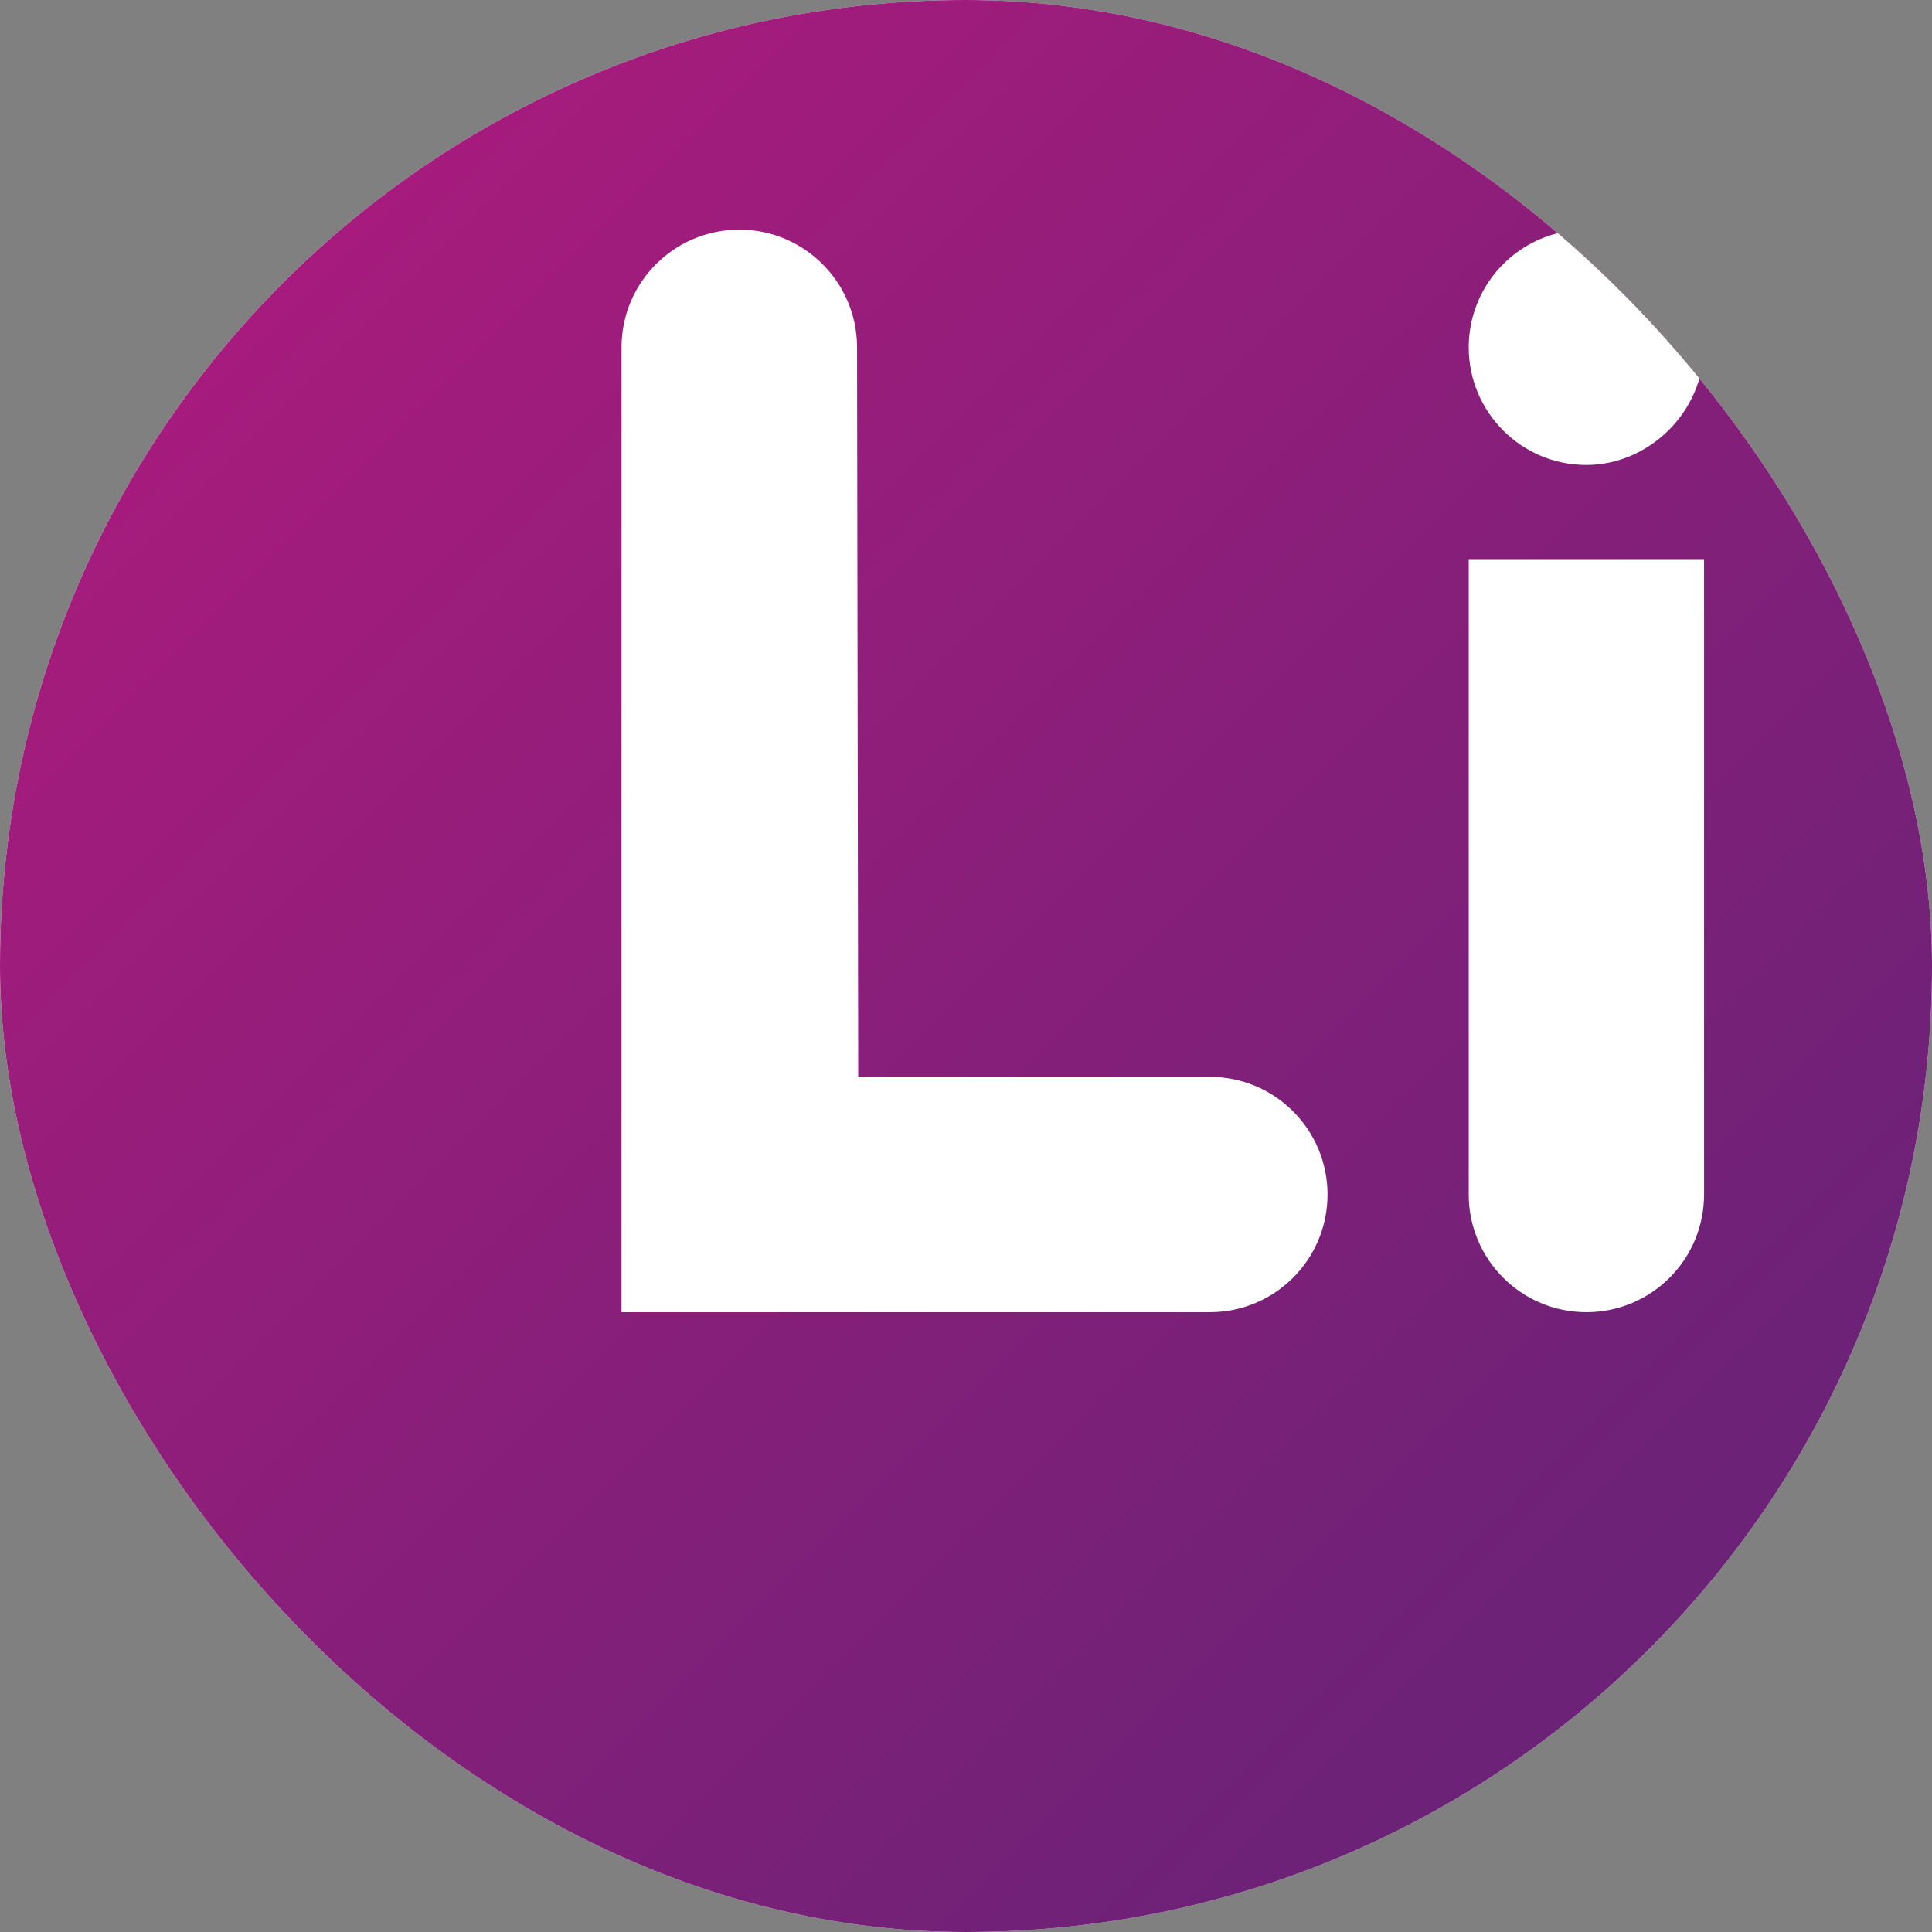 <svg xmlns="http://www.w3.org/2000/svg" version="1.1" xmlns:xlink="http://www.w3.org/1999/xlink" width="1000" height="1000"><rect width="100%" height="100%" fill="#808080" stroke="none"/><g clip-path="url(#SvgjsClipPath1083)"><rect width="1000" height="1000" fill="#ffffff"></rect><g transform="matrix(14.085,0,0,14.085,0,0)"><svg xmlns="http://www.w3.org/2000/svg" version="1.1" xmlns:xlink="http://www.w3.org/1999/xlink" width="71" height="71"><svg width="71" height="71" viewBox="0 0 71 71" fill="none" xmlns="http://www.w3.org/2000/svg">
<rect width="71" height="71" fill="url(#paint0_linear_5991_7958)"></rect>
<path d="M27.167 8.439C29.554 8.439 31.491 10.373 31.495 12.76L31.538 39.572H44.46C46.848 39.572 48.784 41.508 48.784 43.897C48.784 46.285 46.848 48.221 44.46 48.221H22.84V12.767C22.84 10.377 24.777 8.44 27.167 8.439ZM62.621 20.547V43.897C62.621 46.285 60.685 48.221 58.297 48.221C55.909 48.221 53.973 46.285 53.973 43.897V20.547H62.621ZM58.297 8.439C60.841 8.439 62.61 10.376 62.61 12.764C62.61 15.151 60.578 17.088 58.297 17.088C55.909 17.088 53.973 15.152 53.973 12.764C53.973 10.376 55.909 8.44 58.297 8.439Z" fill="white"></path>
<defs>
<linearGradient id="paint0_linear_5991_7958" x1="4.189" y1="12.089" x2="55.694" y2="63.594" gradientUnits="userSpaceOnUse">
<stop stop-color="#A91B7D"></stop>
<stop offset="1" stop-color="#6B2277"></stop>
</linearGradient>
<clipPath id="SvgjsClipPath1083"><rect width="1000" height="1000" x="0" y="0" rx="500" ry="500"></rect></clipPath></defs>
</svg></svg></g></g></svg>